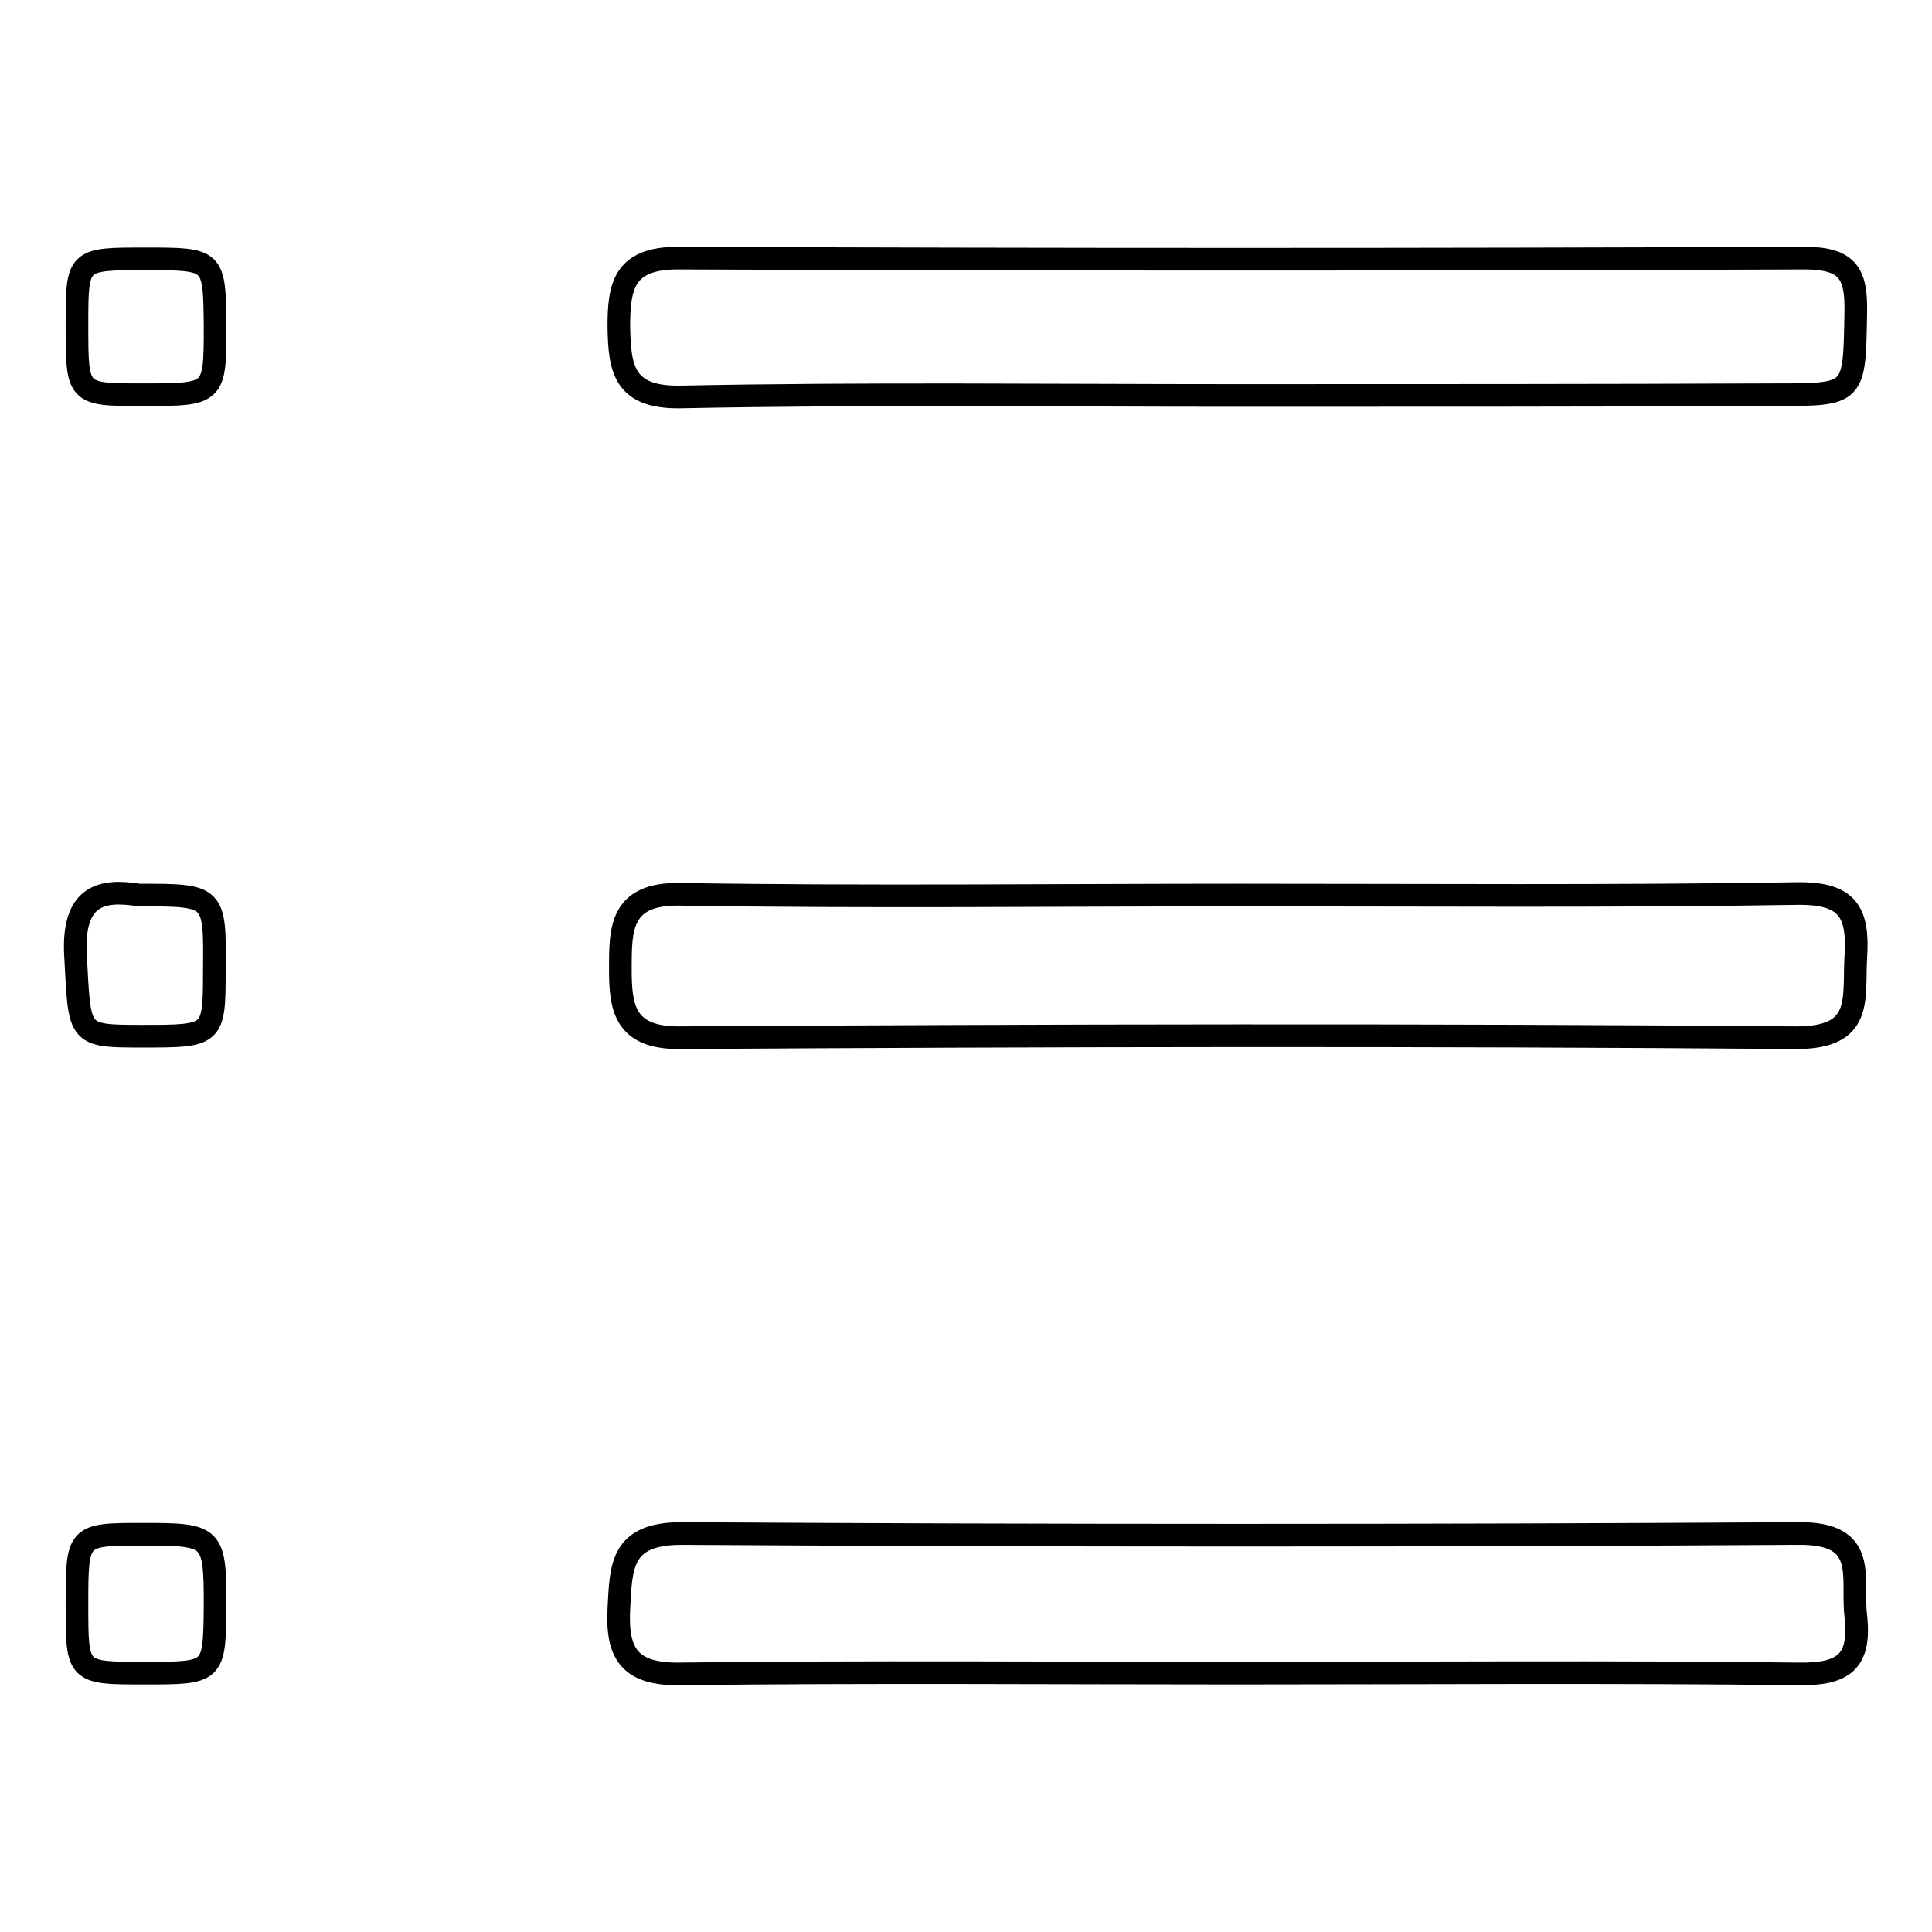 <?xml version="1.0" encoding="utf-8"?>
<!-- Svg Vector Icons : http://www.onlinewebfonts.com/icon -->
<!DOCTYPE svg PUBLIC "-//W3C//DTD SVG 1.1//EN" "http://www.w3.org/Graphics/SVG/1.1/DTD/svg11.dtd">
<svg version="1.1" xmlns="http://www.w3.org/2000/svg" xmlns:xlink="http://www.w3.org/1999/xlink" x="0px" y="0px" viewBox="0 0 256 256" enable-background="new 0 0 256 256" xml:space="preserve">
<g> <path stroke-width="3" fill-opacity="0" stroke="#000000"  d="M164.4,118.6c24.6,0,49.2,0.2,73.7-0.2c6.8-0.1,8.2,2.5,7.8,8.5c-0.3,5.6,1,10.6-7.9,10.6 c-49.4-0.4-98.8-0.3-148.1,0c-7.3,0-7.7-4.2-7.7-9.2c0-5.2,0-9.9,7.8-9.8C114.8,118.9,139.6,118.6,164.4,118.6z M163.8,221.7 c-24.6,0-49.1-0.2-73.7,0.1c-6.7,0.1-8.4-2.7-8.1-8.6c0.3-5.6,0.2-10,8.3-10c49.3,0.3,98.7,0.3,148,0c9.4-0.1,7,5.8,7.6,10.9 c0.7,6.2-1.7,7.8-7.7,7.7C213.4,221.5,188.6,221.7,163.8,221.7z M163.7,52.4c-24.5,0-49.1-0.3-73.6,0.2c-7.5,0.1-8-3.8-8.1-9.3 c0-5.3,0.6-9.1,7.8-9.1c49.7,0.2,99.5,0.2,149.3,0c5.8,0,6.9,2.1,6.8,7.2c-0.2,10.9,0,10.9-10.6,10.9 C211.4,52.4,187.6,52.4,163.7,52.4z M18.4,118.6c10.1,0,10.1,0,10,10c0,8.7-0.1,8.7-9.6,8.7c-8.7,0-8.2-0.1-8.8-10.8 C9.6,118.6,13.5,117.8,18.4,118.6z M19.2,34.3c9.2,0,9.2,0,9.3,8.8c0,9.2,0,9.2-9.6,9.2c-8.7,0-8.7,0-8.7-9.2 C10.2,34.3,10.2,34.3,19.2,34.3z M19.1,221.7c-8.9,0-8.9,0-8.9-9c0-9.4,0-9.4,8.8-9.4c9.3,0,9.5,0.2,9.5,9.6 C28.4,221.7,28.4,221.7,19.1,221.7z"/></g>
</svg>